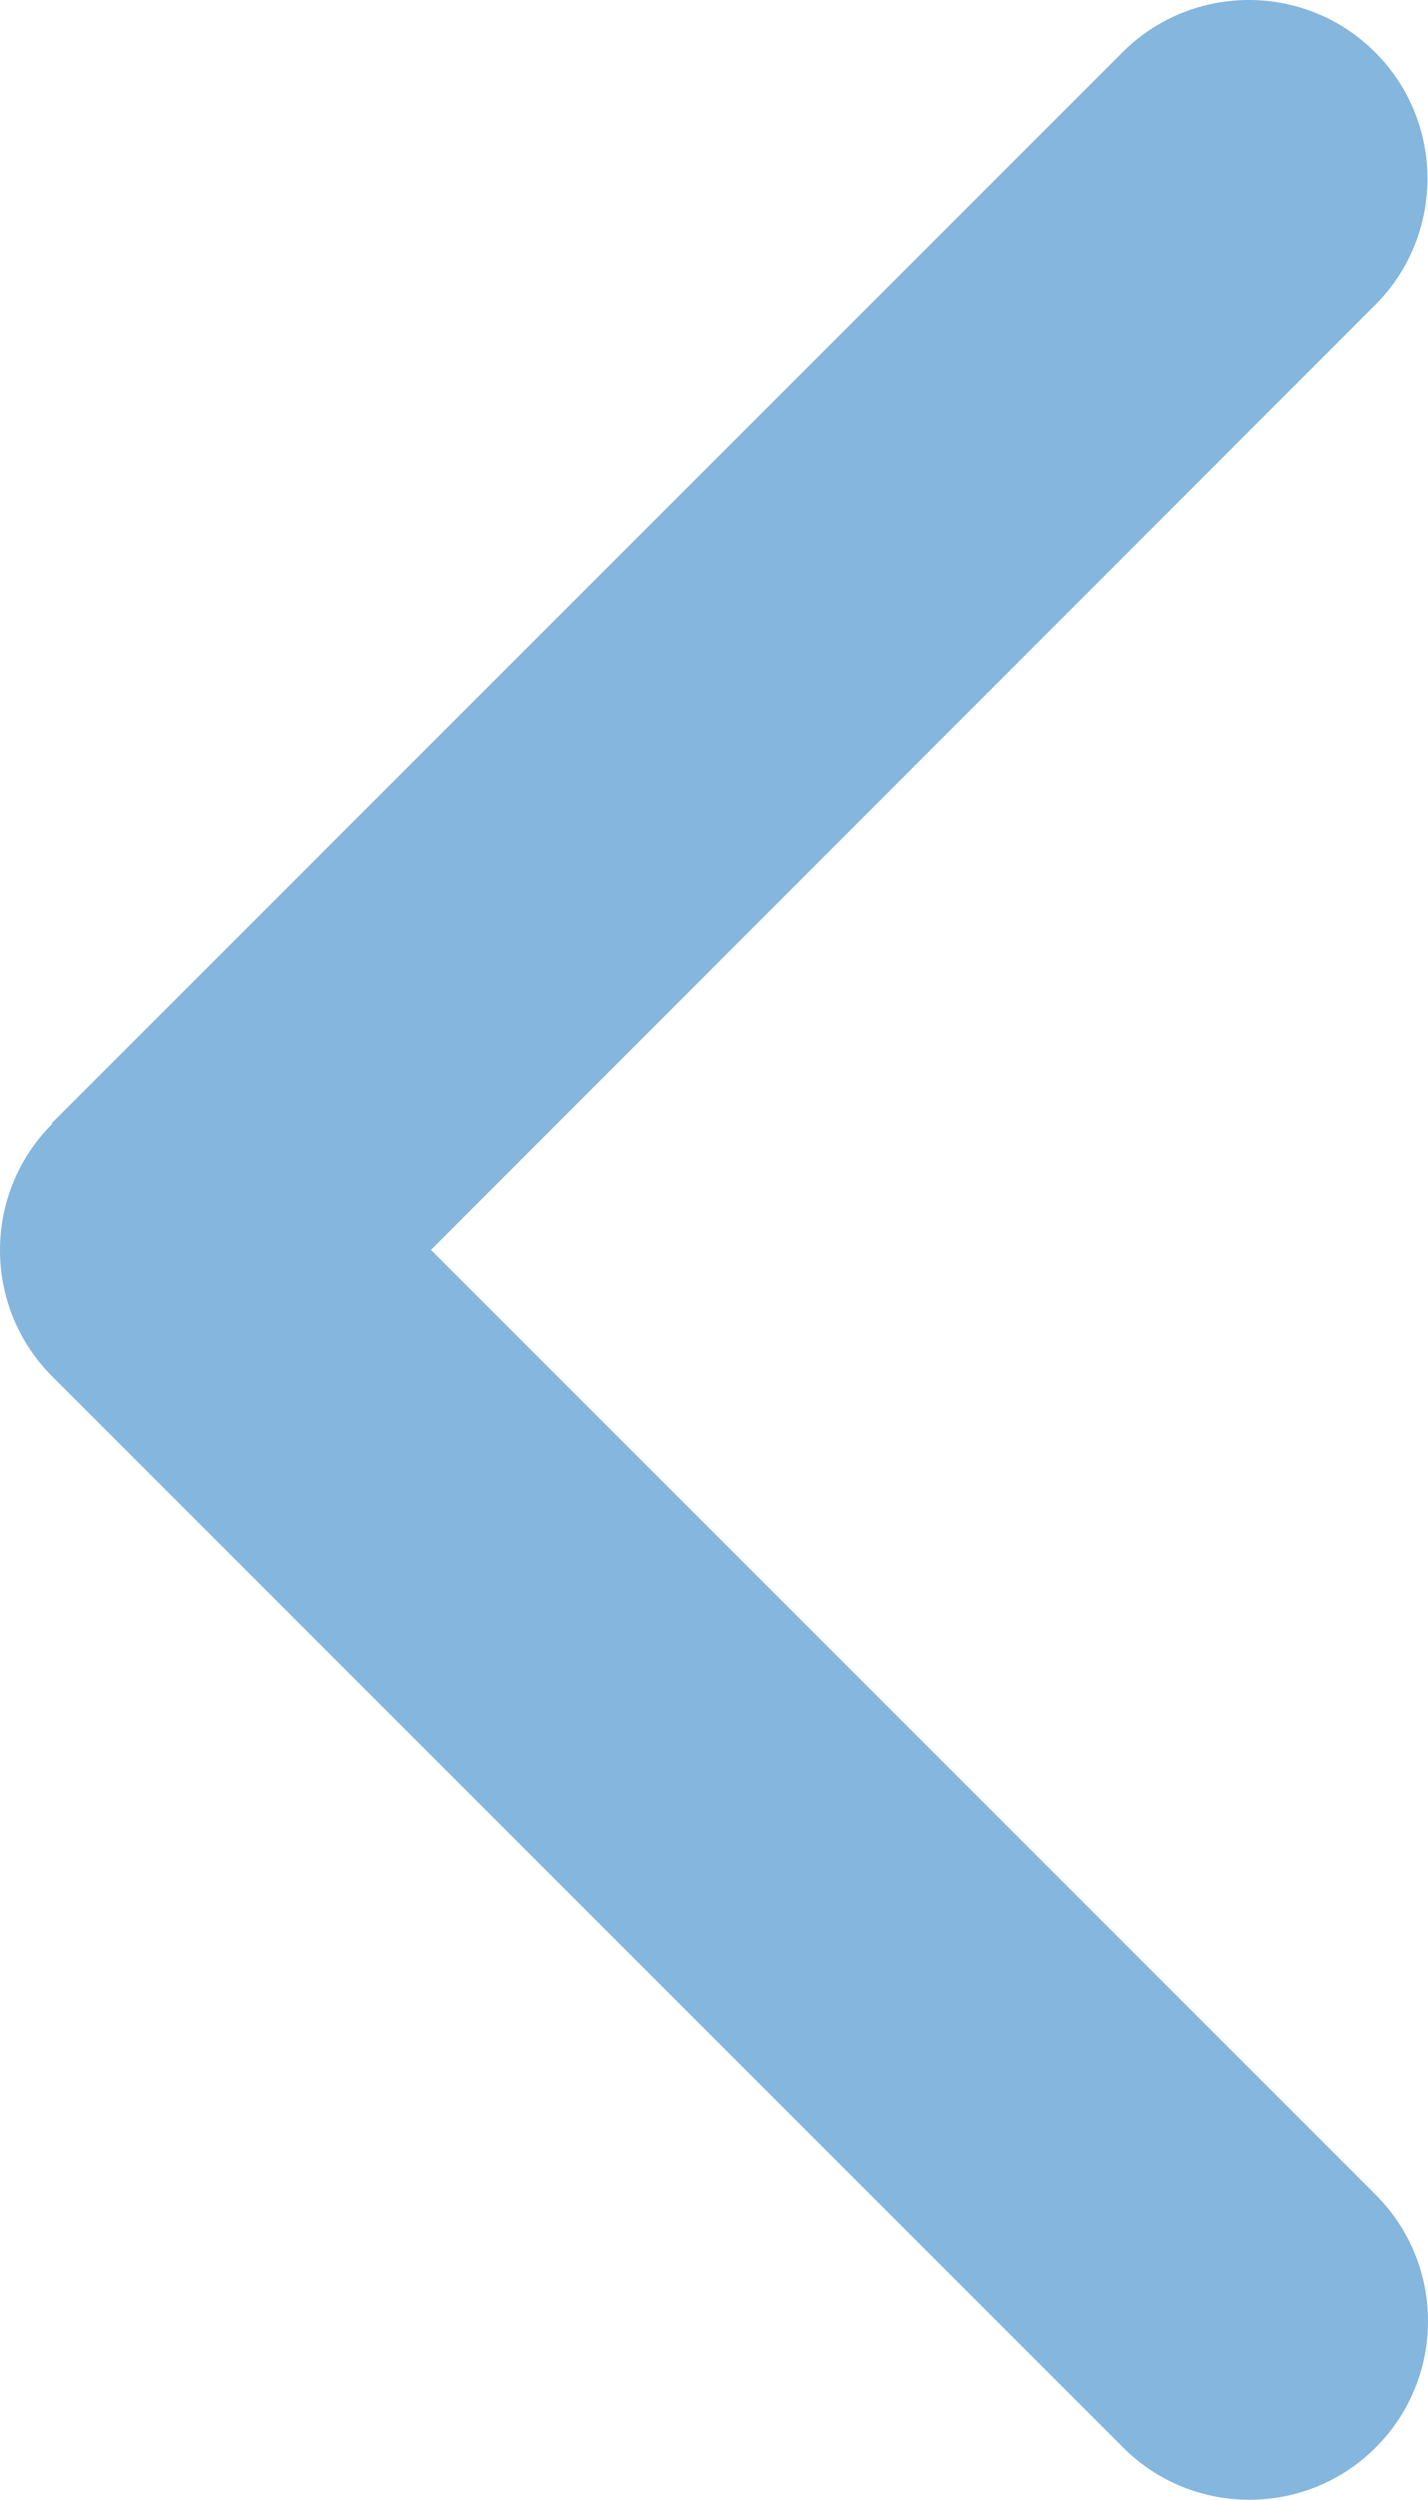 <?xml version="1.0" encoding="UTF-8" standalone="no"?>
<svg
   viewBox="0 0 256.05 448.15"
   version="1.1"
   id="svg842"
   sodipodi:docname="flecha-anterior.svg"
   width="256.05"
   height="448.15"
   inkscape:version="1.1 (c68e22c387, 2021-05-23)"
   xmlns:inkscape="http://www.inkscape.org/namespaces/inkscape"
   xmlns:sodipodi="http://sodipodi.sourceforge.net/DTD/sodipodi-0.dtd"
   xmlns="http://www.w3.org/2000/svg"
   xmlns:svg="http://www.w3.org/2000/svg">
  <defs
     id="defs846" />
  <sodipodi:namedview
     id="namedview844"
     pagecolor="#ffffff"
     bordercolor="#666666"
     borderopacity="1.0"
     inkscape:pageshadow="2"
     inkscape:pageopacity="0.0"
     inkscape:pagecheckerboard="0"
     showgrid="false"
     inkscape:zoom="1.3300781"
     inkscape:cx="159.76505"
     inkscape:cy="224.42291"
     inkscape:window-width="1600"
     inkscape:window-height="837"
     inkscape:window-x="-8"
     inkscape:window-y="-8"
     inkscape:window-maximized="1"
     inkscape:current-layer="svg842" />
  <!--!Font Awesome Free 6.7.2 by @fontawesome - https://fontawesome.com License - https://fontawesome.com/license/free Copyright 2025 Fonticons, Inc.-->
  <path
     d="m 9.375,201.475 c -12.5,12.5 -12.5,32.8 0,45.3 l 192,192 c 12.5,12.5 32.8,12.5 45.3,0 12.5,-12.5 12.5,-32.8 0,-45.3 l -169.4,-169.4 169.3,-169.4 c 12.5,-12.5 12.5,-32.8 0,-45.3 -12.5,-12.5 -32.8,-12.5 -45.3,0 l -192,192 z"
     id="path840"
     style="fill:#84b6de;fill-opacity:1" />
</svg>
